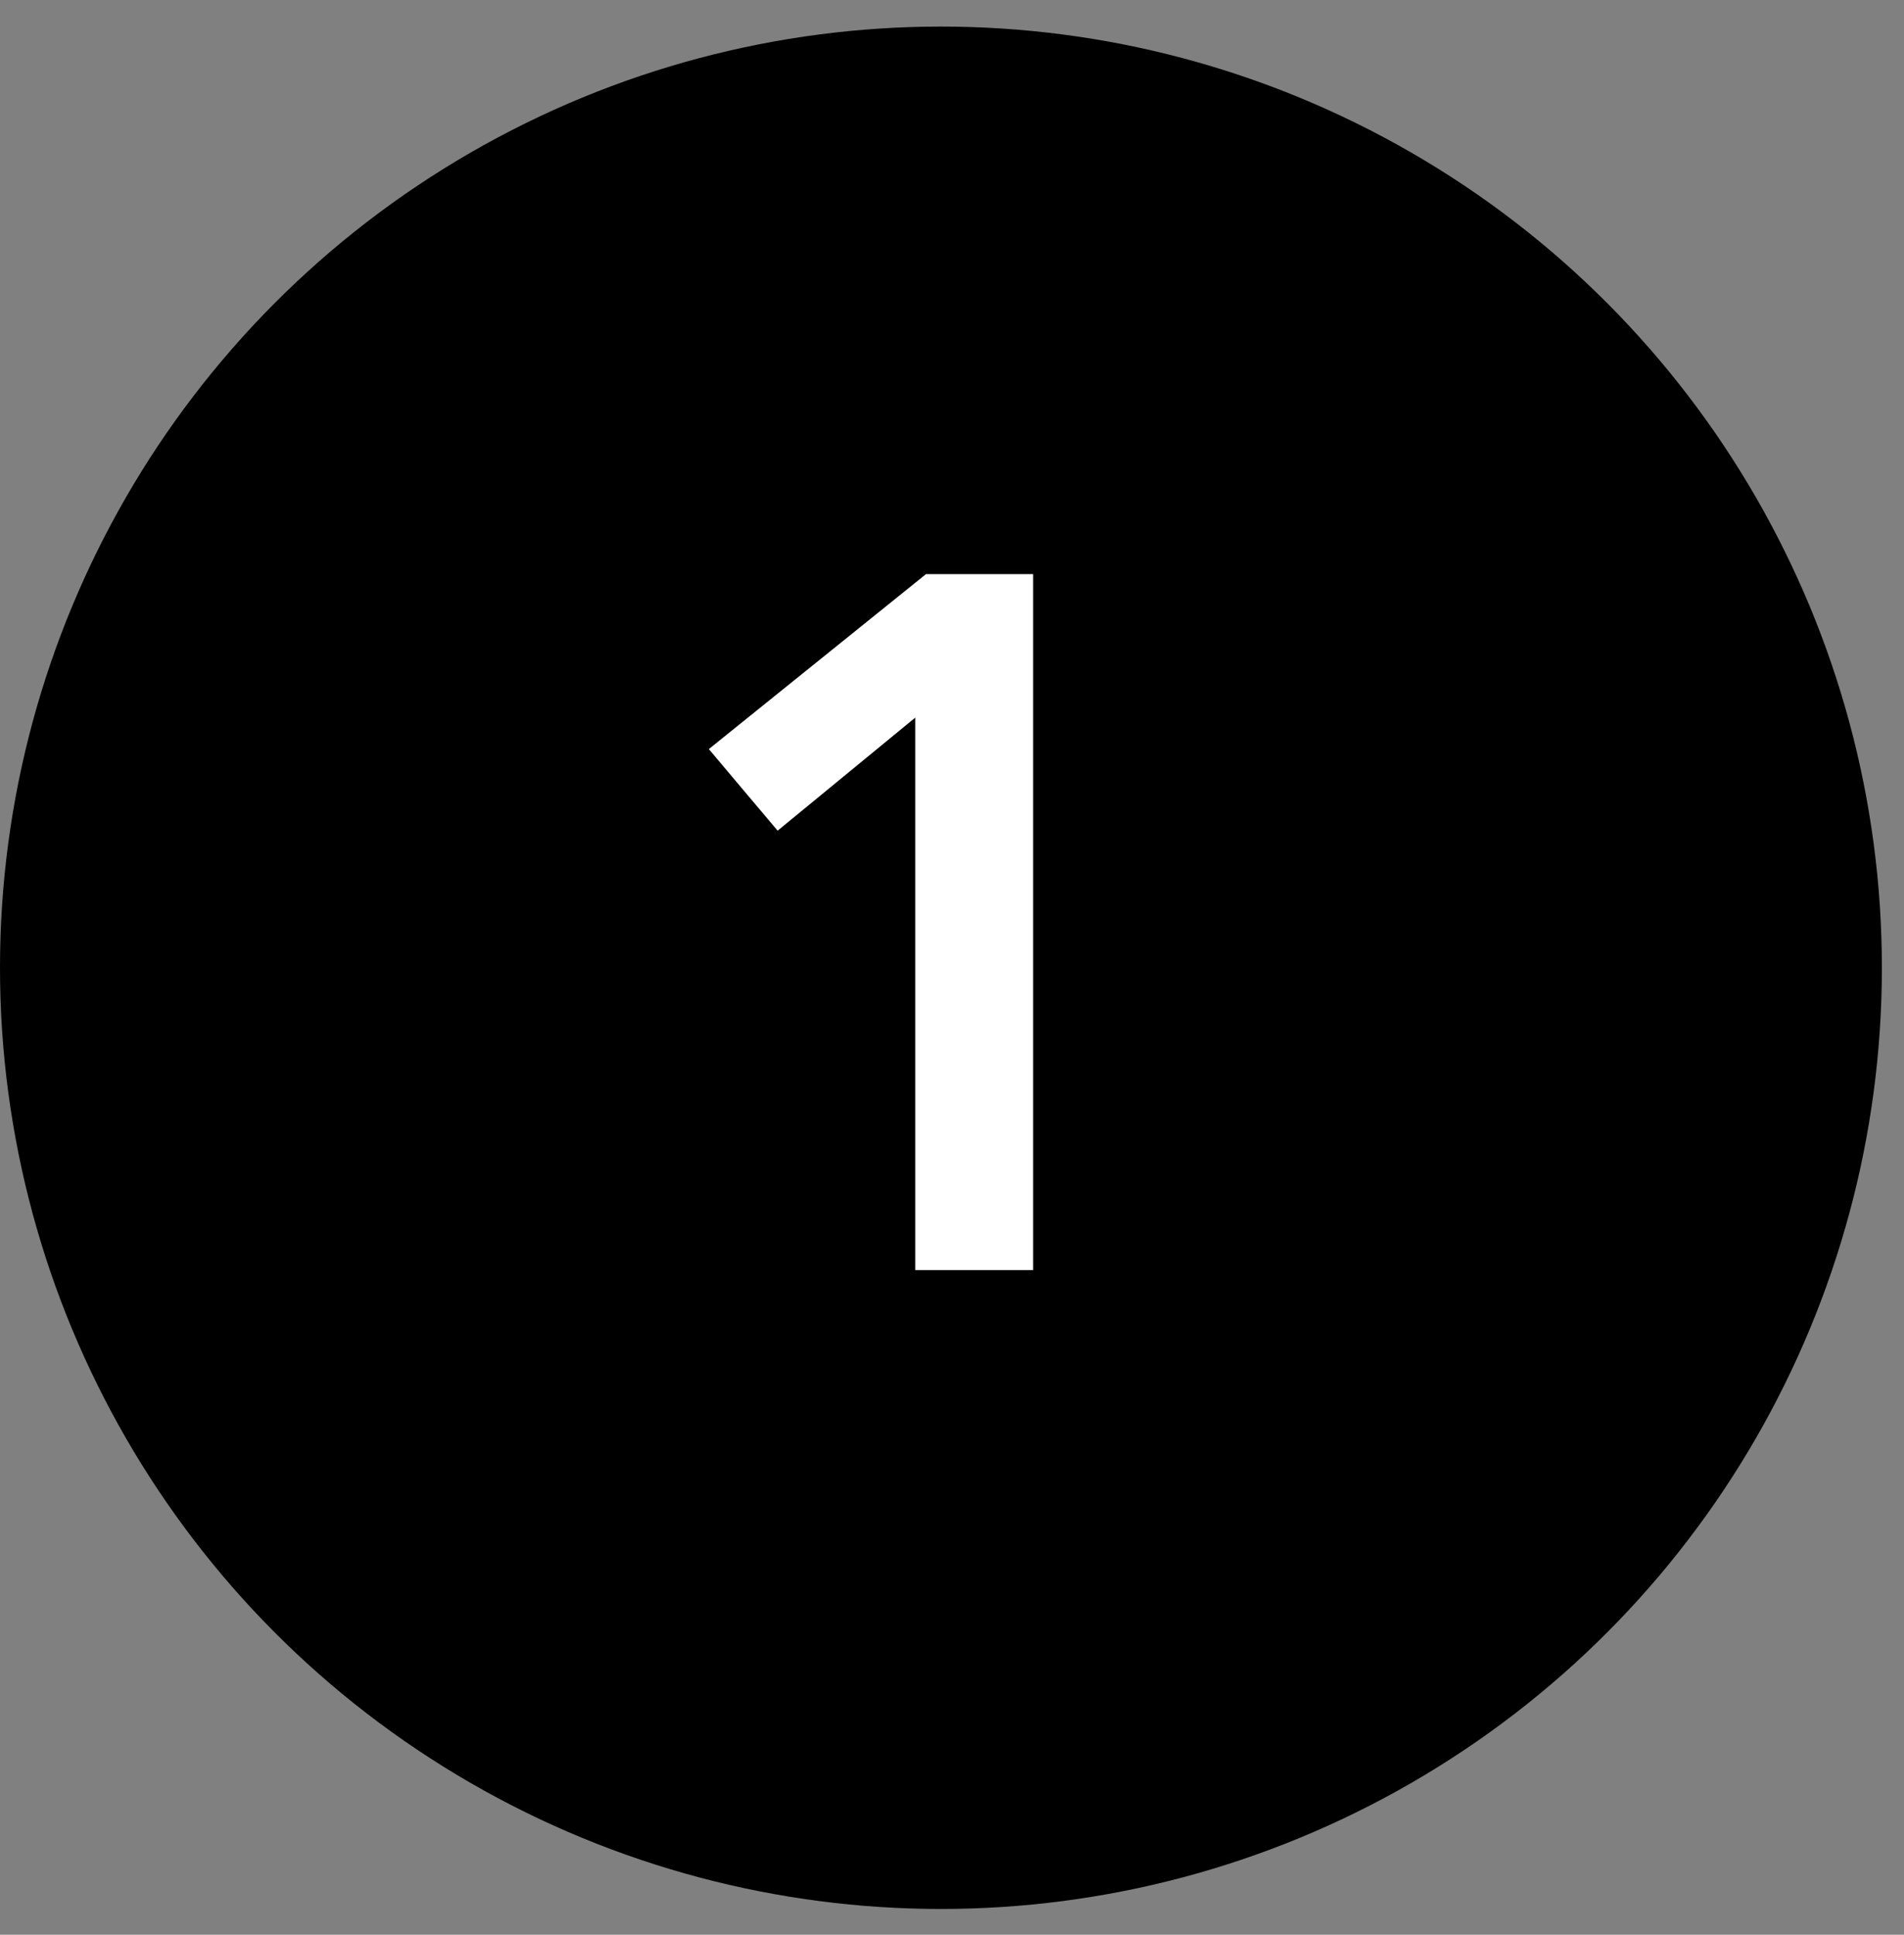 <svg xmlns="http://www.w3.org/2000/svg" fill="none" viewBox="0 0 63 64" height="64" width="63">
<rect x="0" y="0" width="63" height="64" fill="#808080" stroke="none"/>
<circle fill="black" r="31.134" cy="32.013" cx="31.134"></circle>
<path fill="white" d="M30.283 23.739L25.73 27.478L23.454 24.779L30.64 18.991H34.185V42.014H30.283V23.739Z"></path>
</svg>
